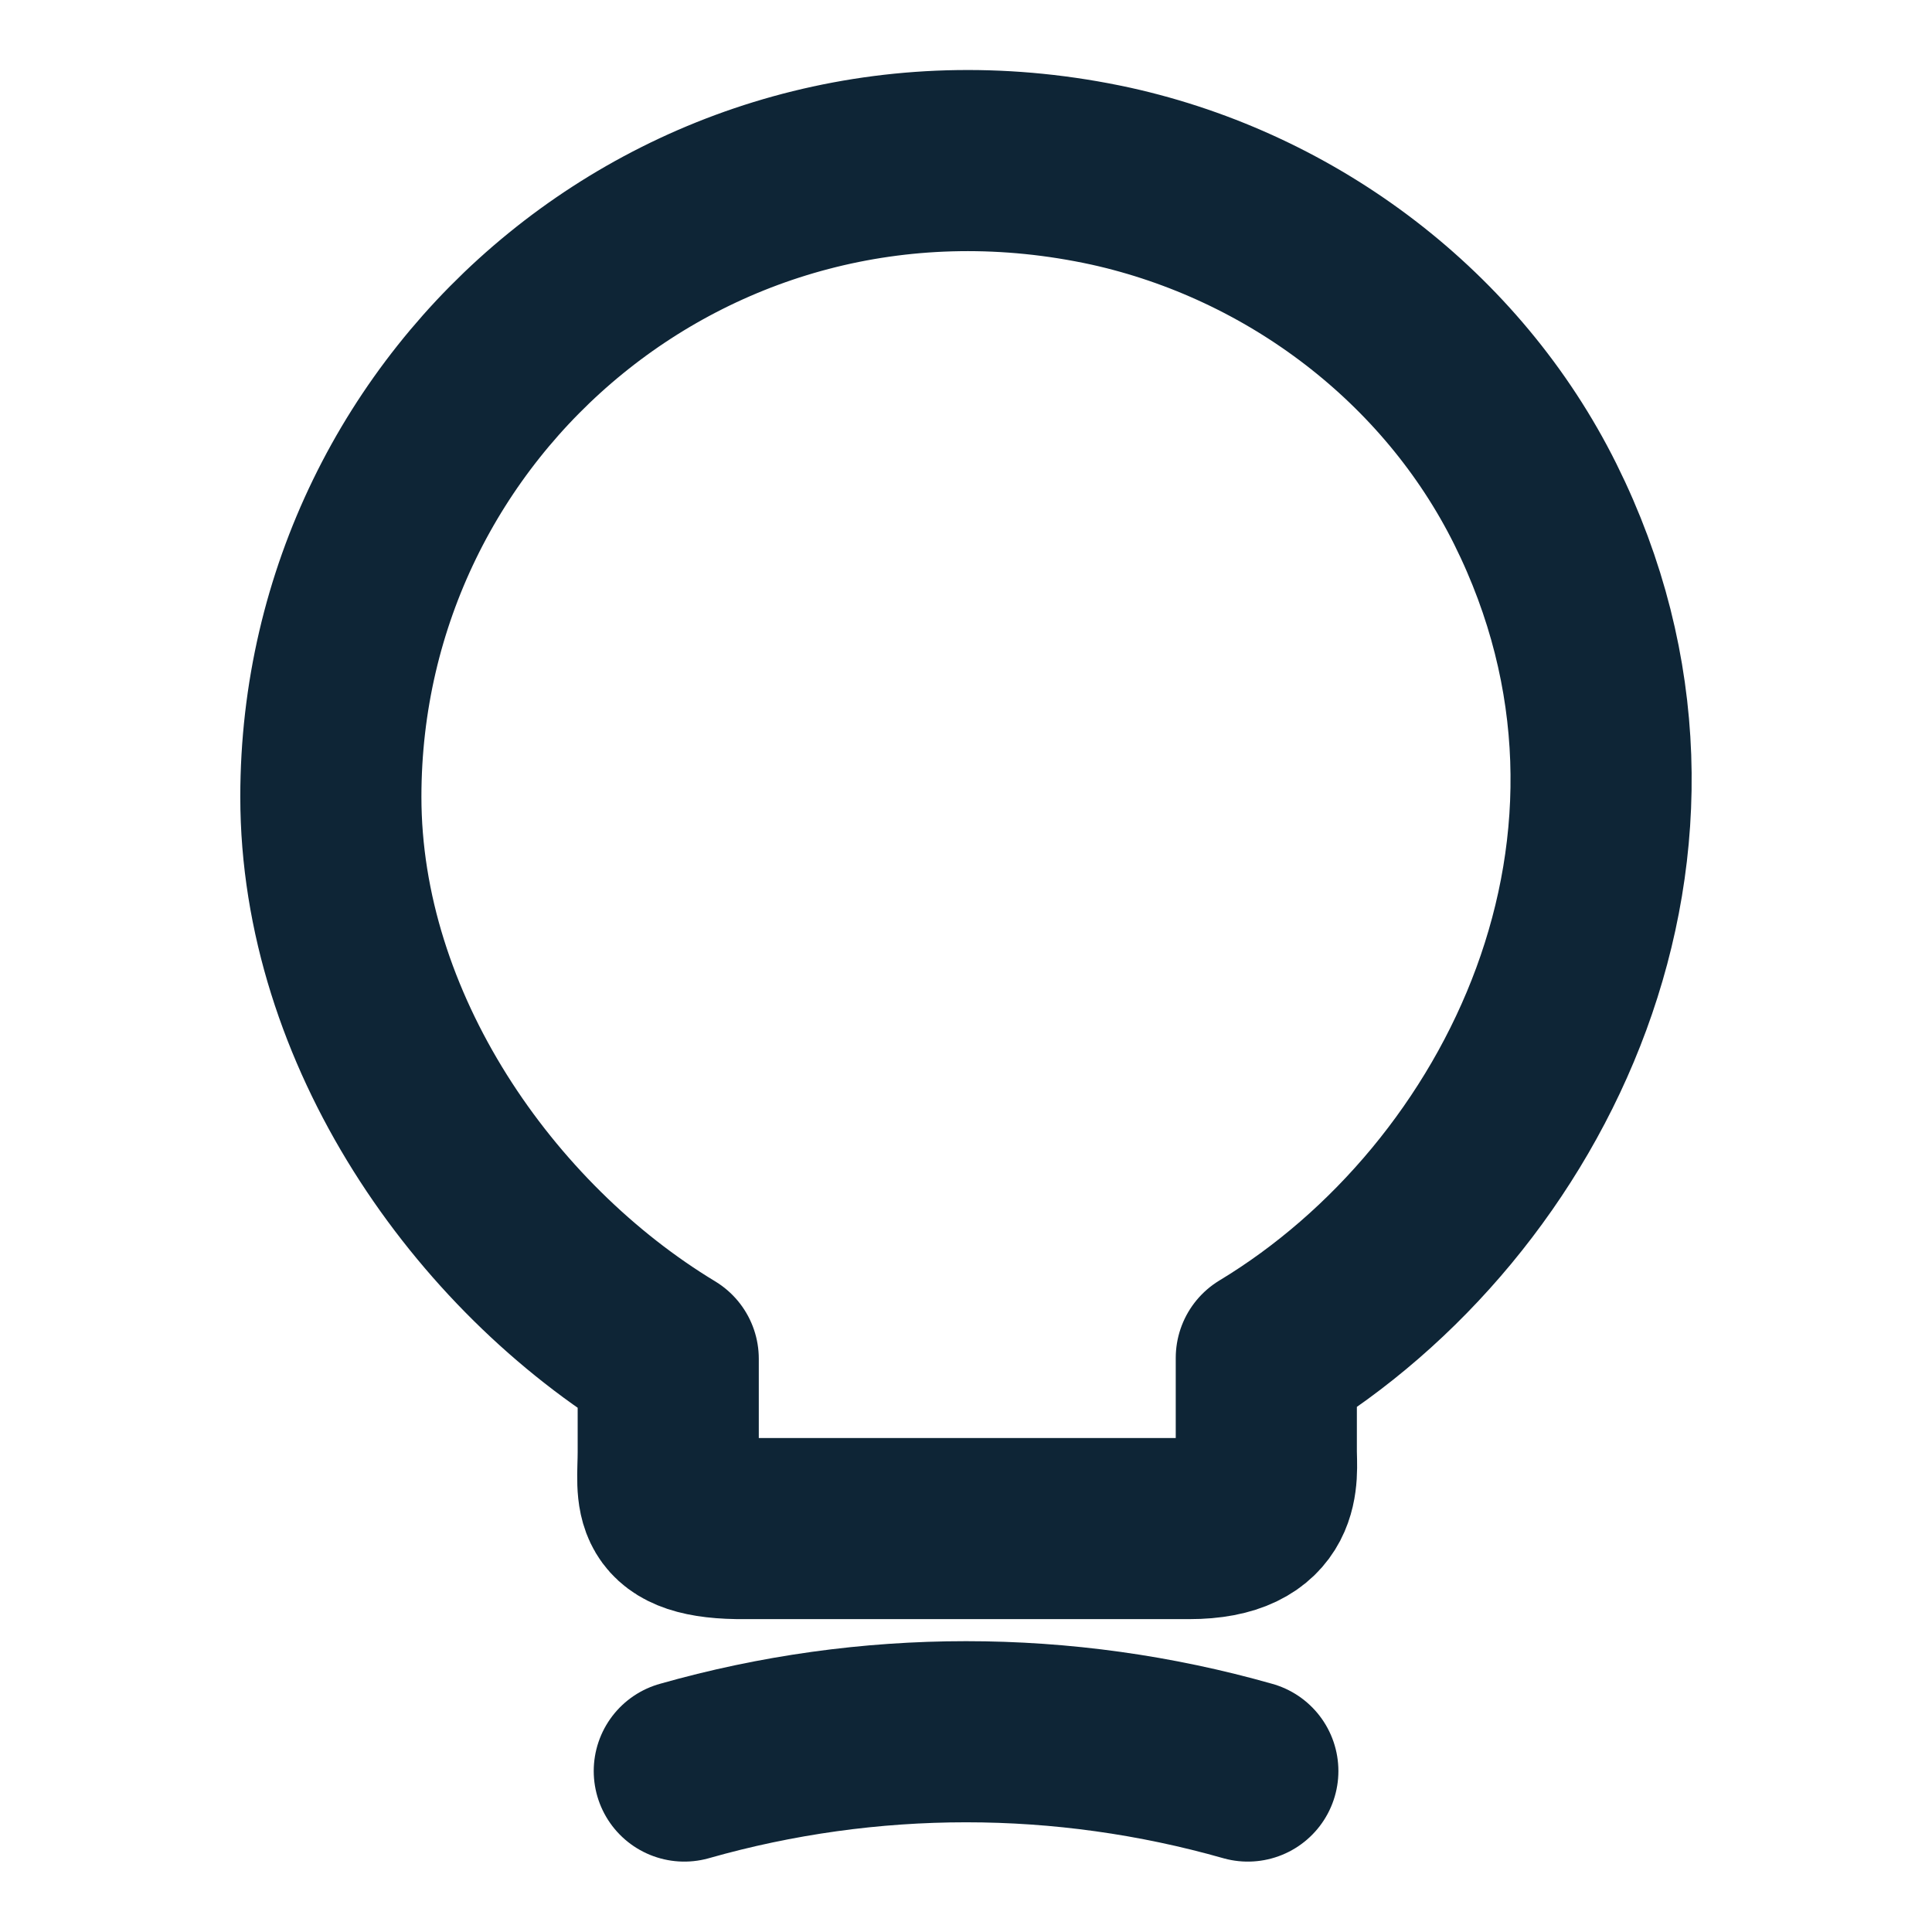 <svg width="16" height="16" viewBox="0 0 16 16" fill="none" xmlns="http://www.w3.org/2000/svg">
<path d="M5.534 12.026V11.253C4 10.326 2.74 8.519 2.74 6.599C2.74 3.299 5.774 0.713 9.2 1.459C10.707 1.793 12.027 2.793 12.714 4.173C14.107 6.973 12.64 9.946 10.487 11.246V12.02C10.487 12.213 10.56 12.659 9.847 12.659H6.174C5.44 12.666 5.534 12.38 5.534 12.026Z" stroke="#0E2536" stroke-width="1.5" stroke-linecap="round" stroke-linejoin="round"/>
<path d="M5.667 14.667C7.194 14.233 8.807 14.233 10.334 14.667" stroke="#0E2536" stroke-width="1.5" stroke-linecap="round" stroke-linejoin="round"/>
</svg>
